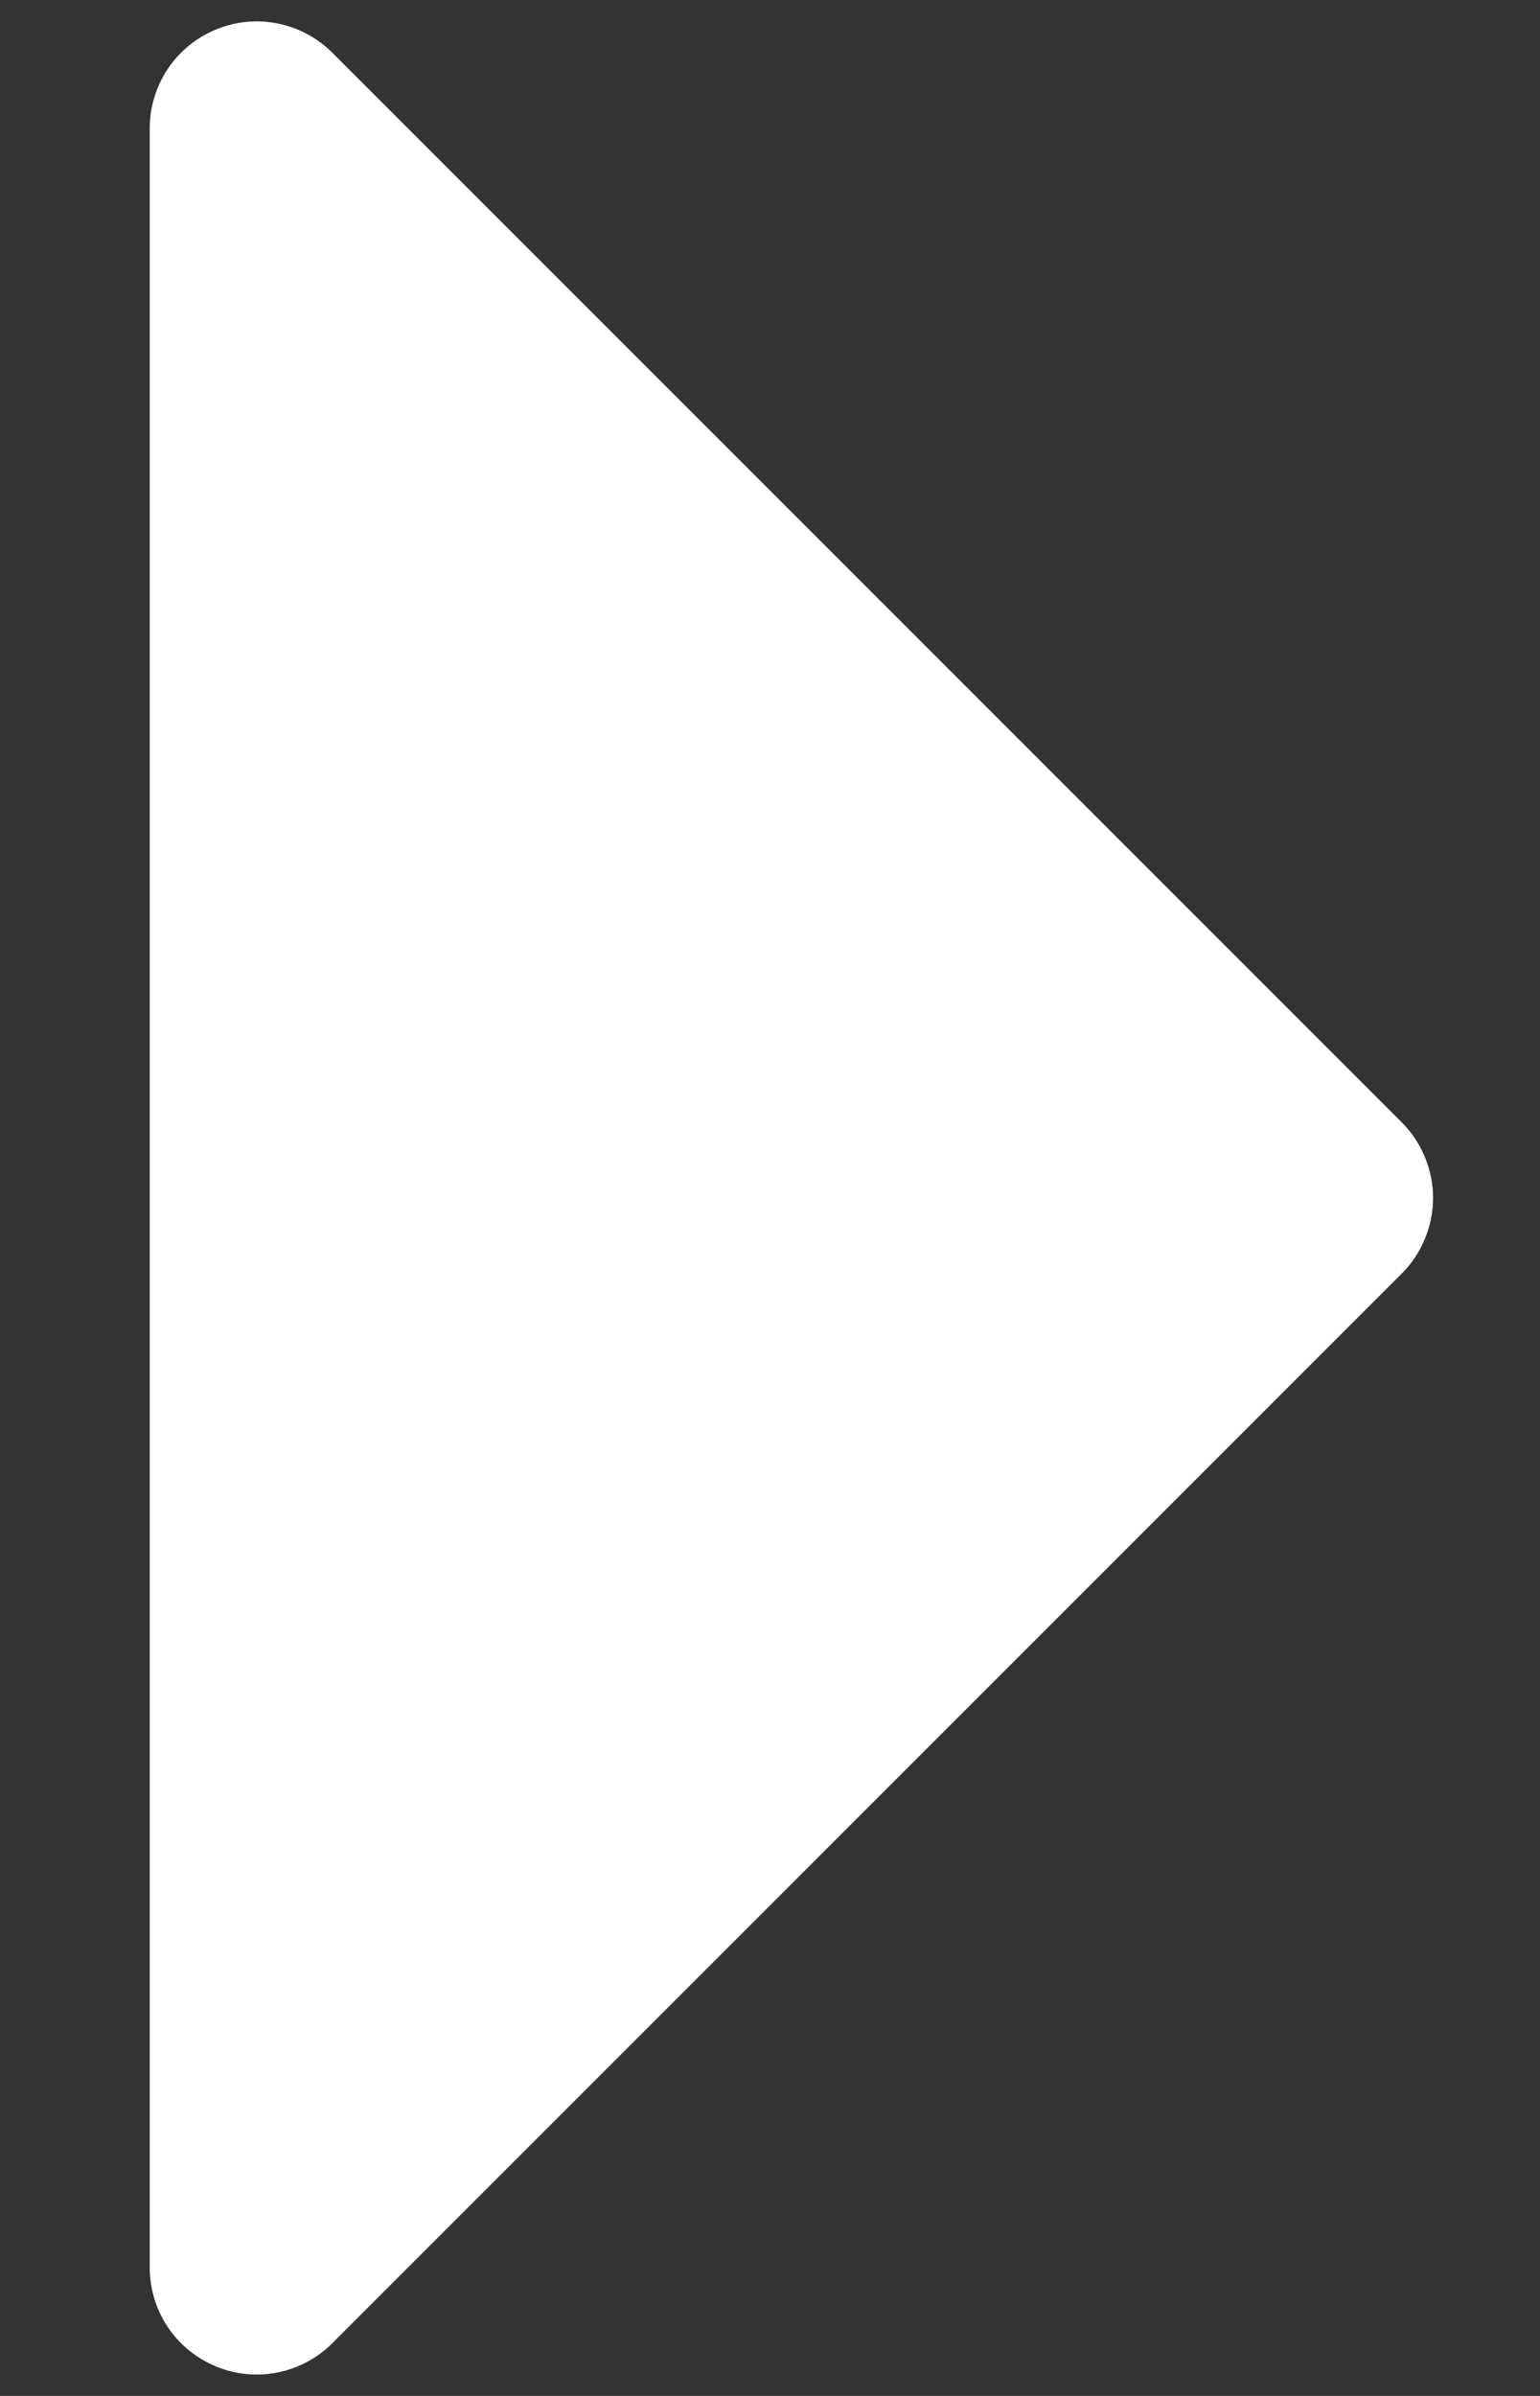<svg class="mb-1 ms-2" width="9" height="14" viewBox="0 0 9 14" fill="none" xmlns="http://www.w3.org/2000/svg">
<rect x="0" y="0" width="9" height="14" fill="#333333" stroke="none"/>
<path d="M8.192 6.558L1.942 0.308C1.855 0.221 1.743 0.161 1.622 0.137C1.501 0.113 1.375 0.125 1.261 0.173C1.147 0.22 1.049 0.3 0.98 0.403C0.912 0.506 0.875 0.626 0.875 0.75V13.25C0.875 13.374 0.912 13.495 0.98 13.597C1.049 13.7 1.147 13.78 1.261 13.827C1.375 13.875 1.501 13.887 1.622 13.863C1.743 13.839 1.855 13.779 1.942 13.692L8.192 7.442C8.25 7.384 8.296 7.315 8.327 7.239C8.359 7.163 8.375 7.082 8.375 7C8.375 6.918 8.359 6.837 8.327 6.761C8.296 6.685 8.25 6.616 8.192 6.558Z" fill="white"/>
</svg>